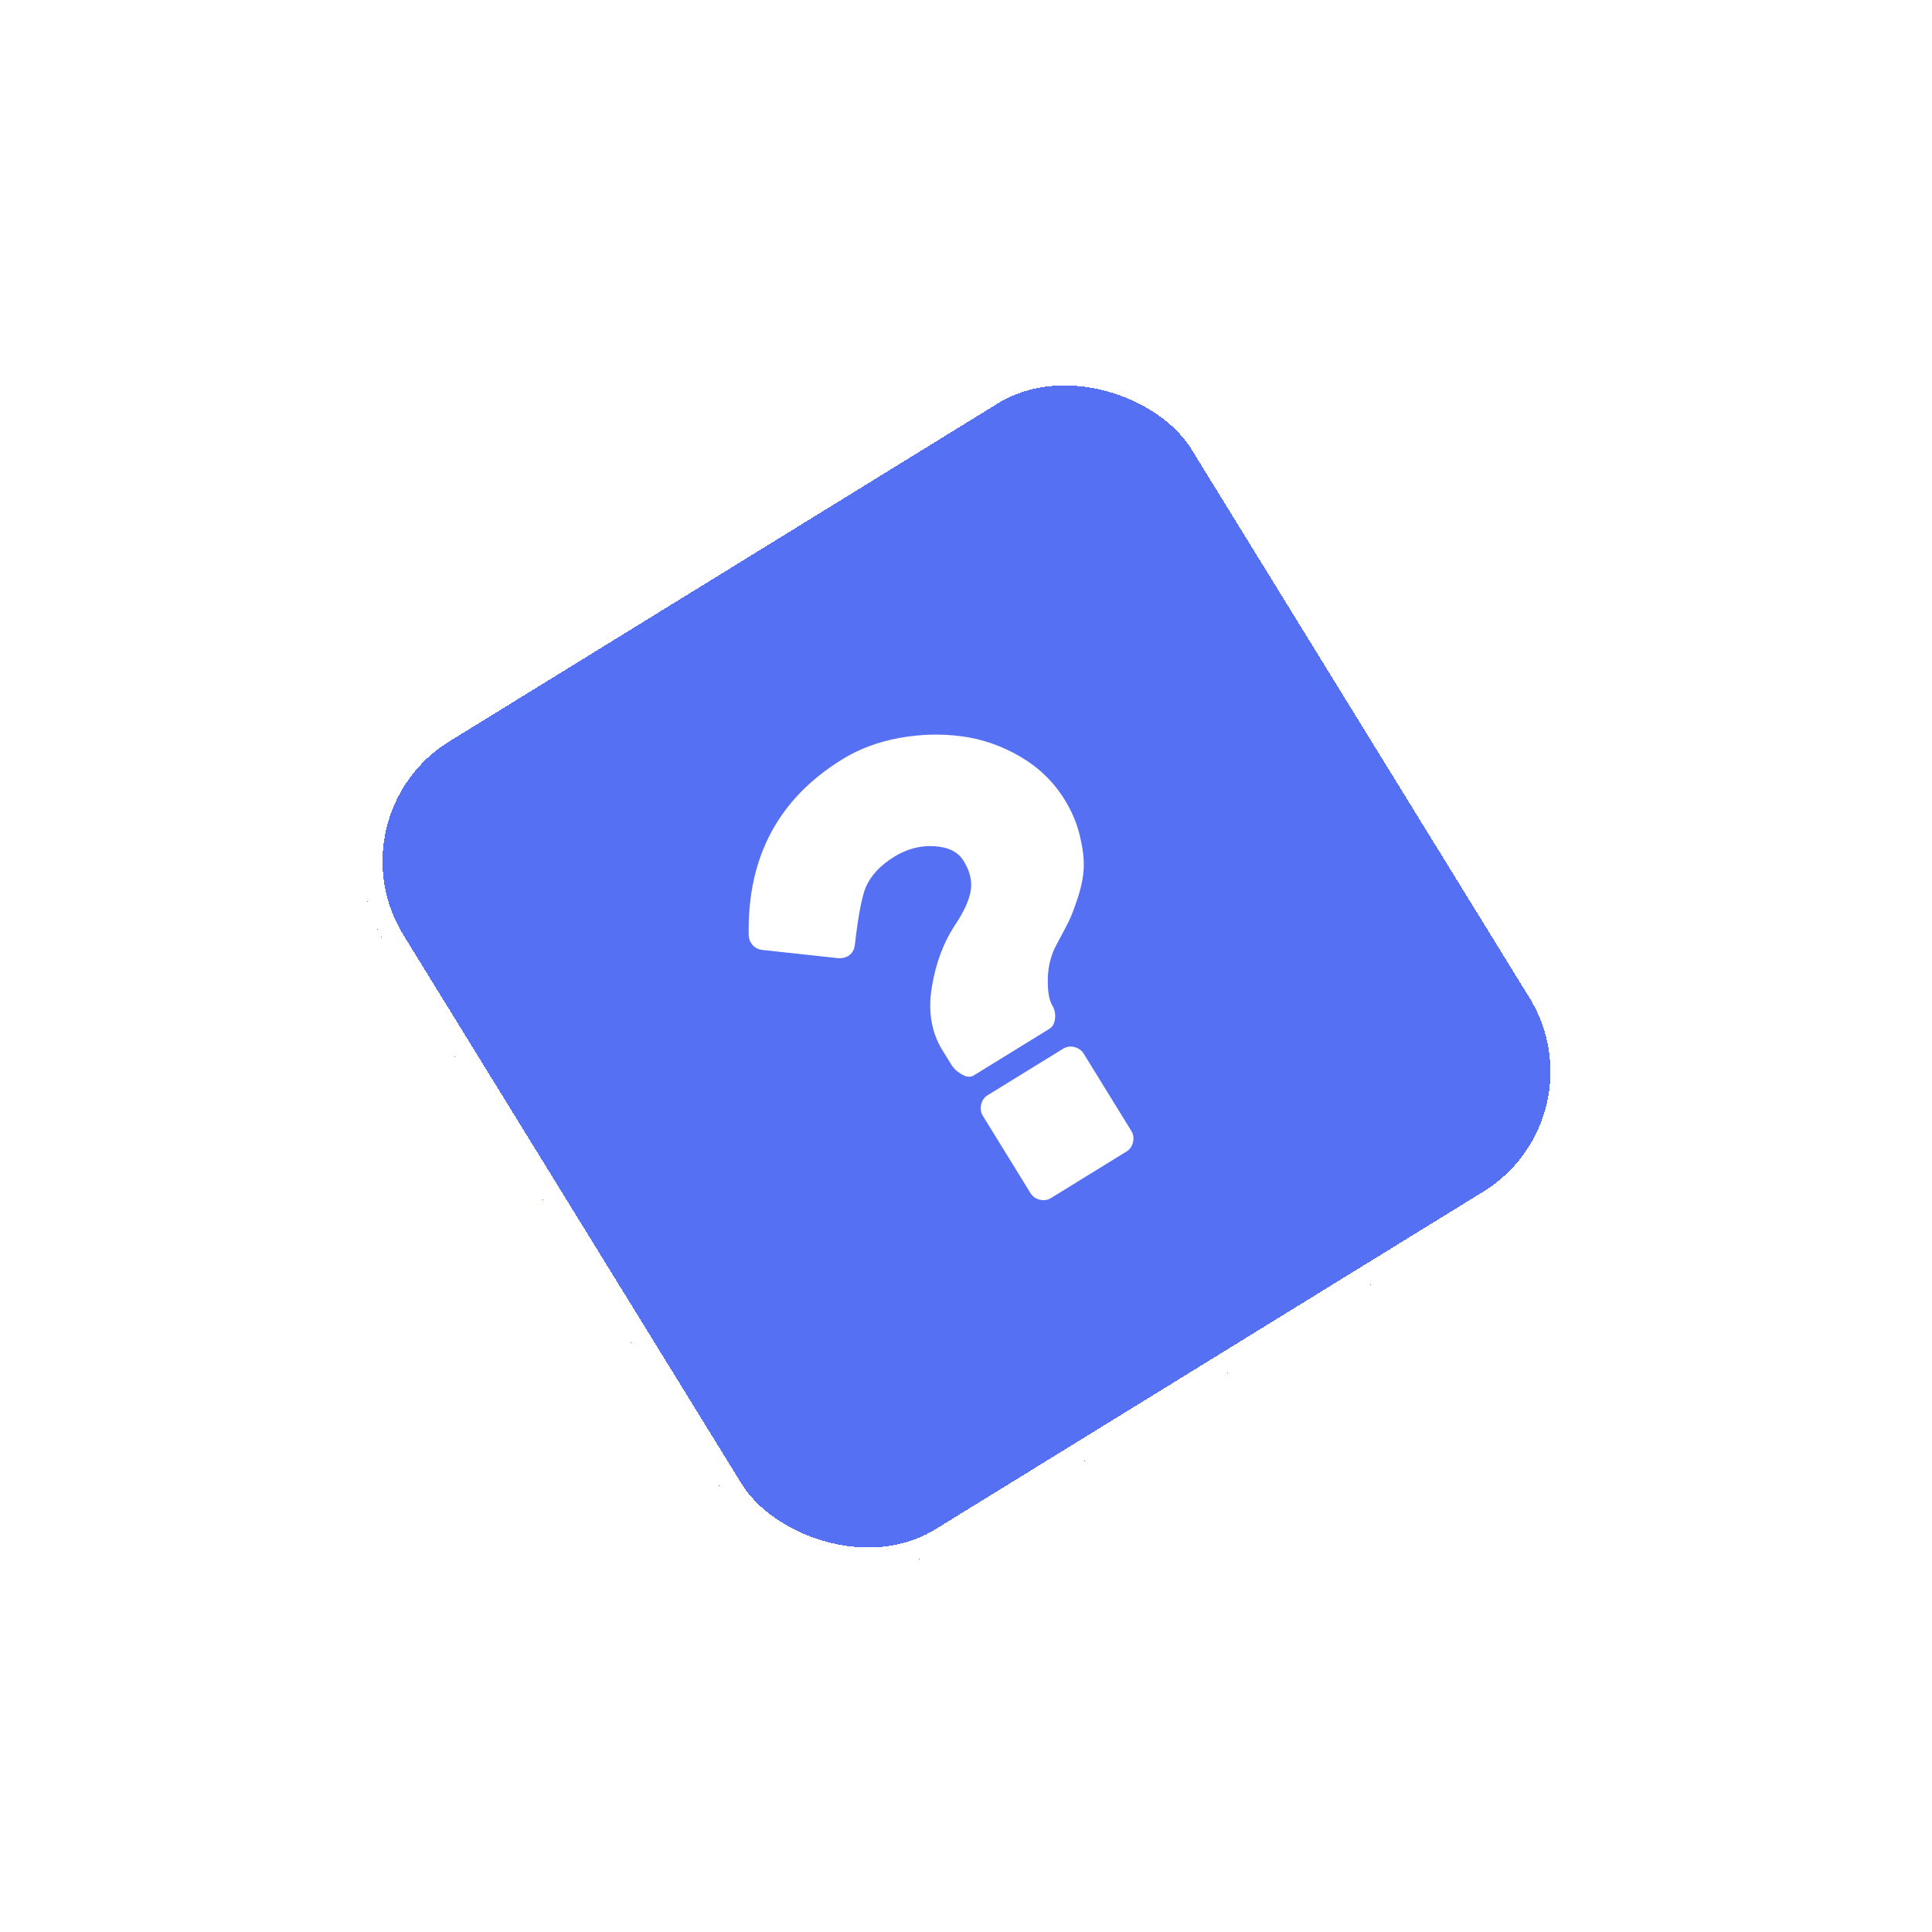 <?xml version="1.0" encoding="UTF-8"?> <svg xmlns="http://www.w3.org/2000/svg" width="96" height="96" viewBox="0 0 96 96" fill="none"><g filter="url(#filter0_d_72_1740)"><rect x="15" y="40.181" width="48" height="48" rx="8" transform="rotate(-31.642 15 40.181)" fill="#5670F4" shape-rendering="crispEdges"></rect><rect x="15.688" y="40.344" width="47" height="47" rx="7.5" transform="rotate(-31.642 15.688 40.344)" stroke="white" shape-rendering="crispEdges"></rect><path d="M52.831 52.107L49.072 54.423C48.905 54.526 48.798 54.681 48.752 54.885C48.705 55.09 48.734 55.278 48.839 55.448L51.2 59.279C51.305 59.45 51.459 59.56 51.663 59.611C51.867 59.661 52.053 59.635 52.22 59.532L55.978 57.216C56.145 57.113 56.252 56.959 56.299 56.754C56.346 56.549 56.317 56.362 56.212 56.191L53.851 52.36C53.746 52.19 53.592 52.079 53.387 52.029C53.184 51.978 52.998 52.005 52.831 52.107Z" fill="white"></path><path d="M50.698 37.598C49.774 37.058 48.803 36.721 47.783 36.586C46.764 36.451 45.729 36.479 44.68 36.67C43.631 36.861 42.689 37.214 41.854 37.729C38.68 39.685 37.13 42.593 37.203 46.453C37.205 46.642 37.268 46.809 37.392 46.953C37.517 47.096 37.68 47.179 37.881 47.202L41.679 47.615C41.867 47.616 42.024 47.578 42.15 47.501C42.337 47.385 42.447 47.2 42.478 46.947C42.639 45.526 42.821 44.57 43.022 44.078C43.281 43.493 43.75 42.992 44.428 42.573C45.065 42.181 45.731 42.005 46.427 42.047C47.122 42.088 47.607 42.332 47.883 42.779C48.191 43.279 48.31 43.764 48.239 44.234C48.168 44.703 47.913 45.271 47.474 45.938C46.889 46.812 46.498 47.85 46.302 49.05C46.105 50.251 46.279 51.292 46.823 52.176L47.266 52.894C47.39 53.096 47.568 53.262 47.799 53.391C48.03 53.521 48.224 53.537 48.38 53.441L52.139 51.125C52.306 51.022 52.401 50.849 52.425 50.607C52.449 50.365 52.405 50.153 52.294 49.973C52.13 49.707 52.053 49.261 52.065 48.638C52.077 48.014 52.221 47.447 52.498 46.939C52.761 46.454 52.963 46.069 53.105 45.784C53.246 45.498 53.403 45.081 53.578 44.534C53.751 43.986 53.843 43.493 53.853 43.053C53.864 42.614 53.796 42.094 53.649 41.494C53.503 40.894 53.253 40.307 52.899 39.732C52.354 38.849 51.62 38.138 50.698 37.598Z" fill="white"></path></g><defs><filter id="filter0_d_72_1740" x="-2.1" y="-2.1" width="100.246" height="100.246" filterUnits="userSpaceOnUse" color-interpolation-filters="sRGB"><feFlood flood-opacity="0" result="BackgroundImageFix"></feFlood><feColorMatrix in="SourceAlpha" type="matrix" values="0 0 0 0 0 0 0 0 0 0 0 0 0 0 0 0 0 0 127 0" result="hardAlpha"></feColorMatrix><feOffset></feOffset><feGaussianBlur stdDeviation="8.55"></feGaussianBlur><feComposite in2="hardAlpha" operator="out"></feComposite><feColorMatrix type="matrix" values="0 0 0 0 0.413 0 0 0 0 0.668 0 0 0 0 1 0 0 0 1 0"></feColorMatrix><feBlend mode="normal" in2="BackgroundImageFix" result="effect1_dropShadow_72_1740"></feBlend><feBlend mode="normal" in="SourceGraphic" in2="effect1_dropShadow_72_1740" result="shape"></feBlend></filter></defs></svg> 